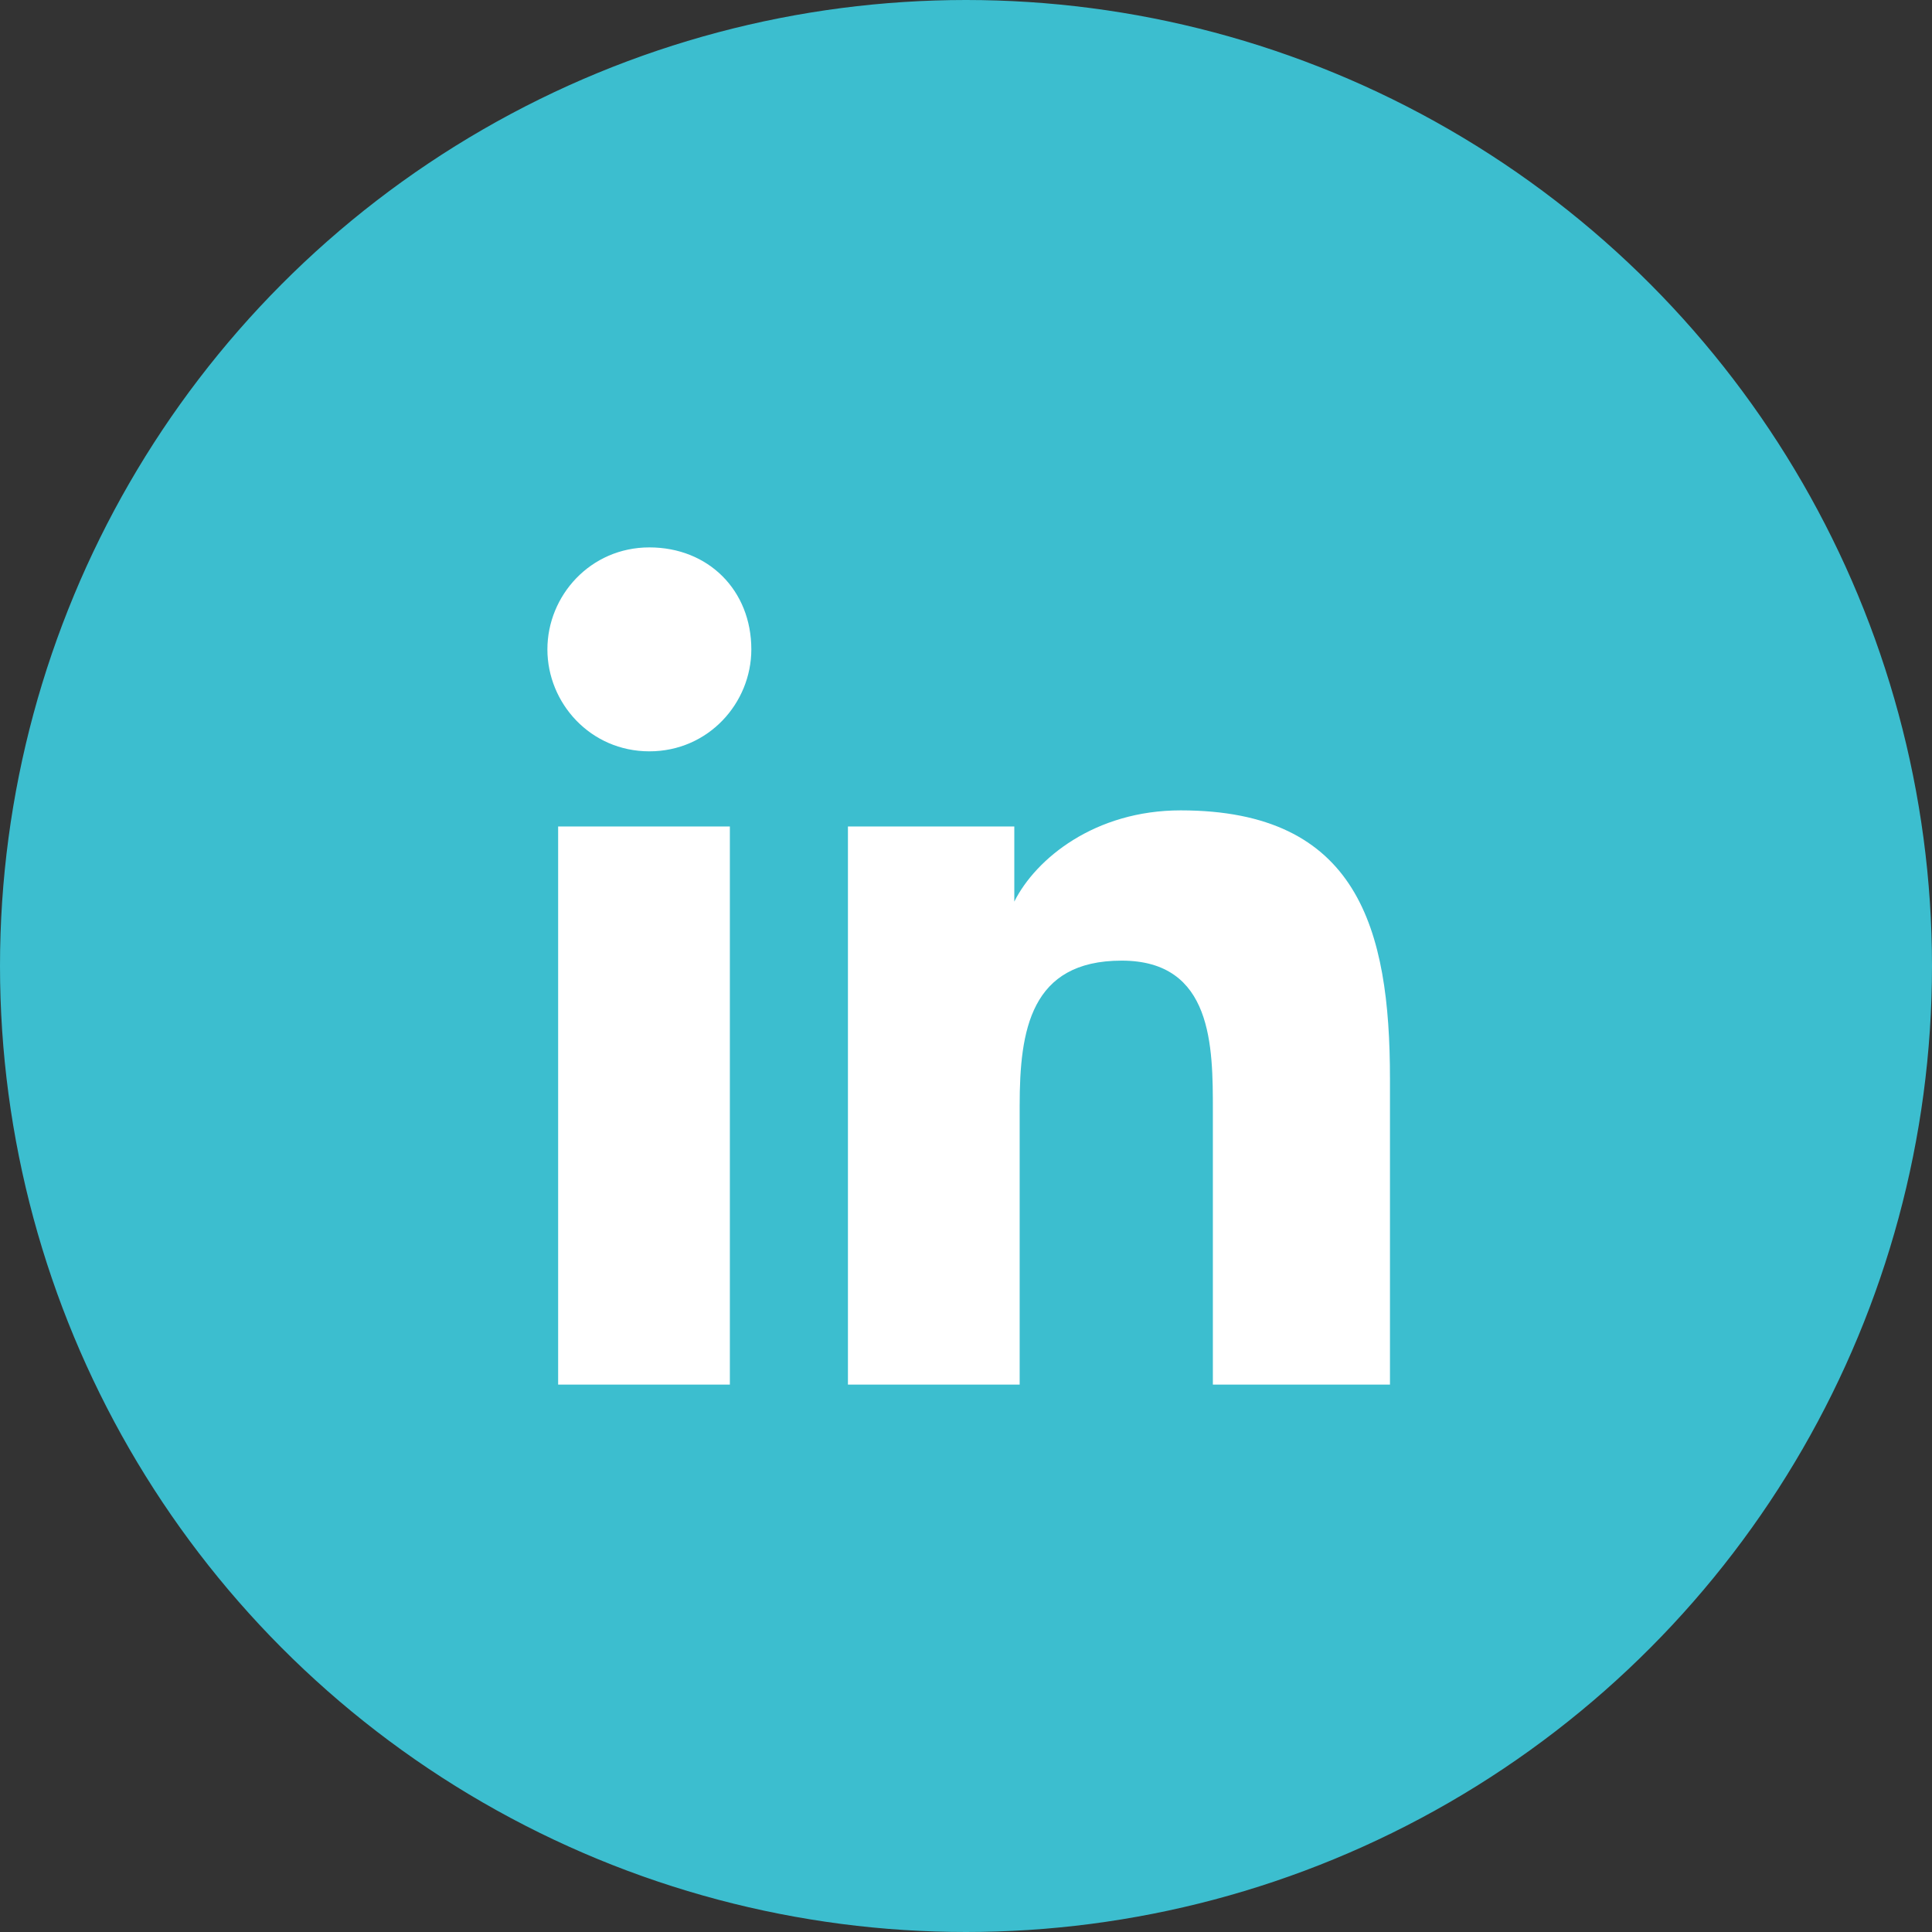 <?xml version="1.0" encoding="utf-8"?>
<!-- Generator: Adobe Illustrator 23.0.6, SVG Export Plug-In . SVG Version: 6.00 Build 0)  -->
<svg xmlns="http://www.w3.org/2000/svg" xmlns:xlink="http://www.w3.org/1999/xlink" version="1.1" id="Layer_1" x="0px" y="0px" viewBox="0 0 36 36" style="enable-background:new 0 0 36 36;" xml:space="preserve" width="36" height="36">
<rect x="0" y="0" width="36" height="36" fill="#333333" stroke="none"/>
<style type="text/css">
	.st0{fill:#3CBECF;stroke:#3CBECF;stroke-miterlimit:10;}
	.st1{fill:#FFFFFF;}
	.st2{fill:none;stroke:#3CBECF;stroke-miterlimit:10;}
	.st3{fill:#3CBECF;}
</style>
<circle class="st0" cx="18" cy="18" r="17.5"/>
<path class="st1" d="M10.2,12.1c0-1,0.8-1.9,1.9-1.9s1.9,0.8,1.9,1.9c0,1-0.8,1.9-1.9,1.9C11,14,10.2,13.1,10.2,12.1z M10.4,25.8  V15.4h3.2v10.4H10.4z M22.6,25.8v-5.1c0-1.2,0-2.8-1.7-2.8c-1.7,0-1.9,1.3-1.9,2.7v5.2h-3.2V15.4h3.1v1.4h0c0.4-0.8,1.5-1.7,3.1-1.7  c3.3,0,3.9,2.2,3.9,5v5.7h0H22.6z"/>
</svg>
